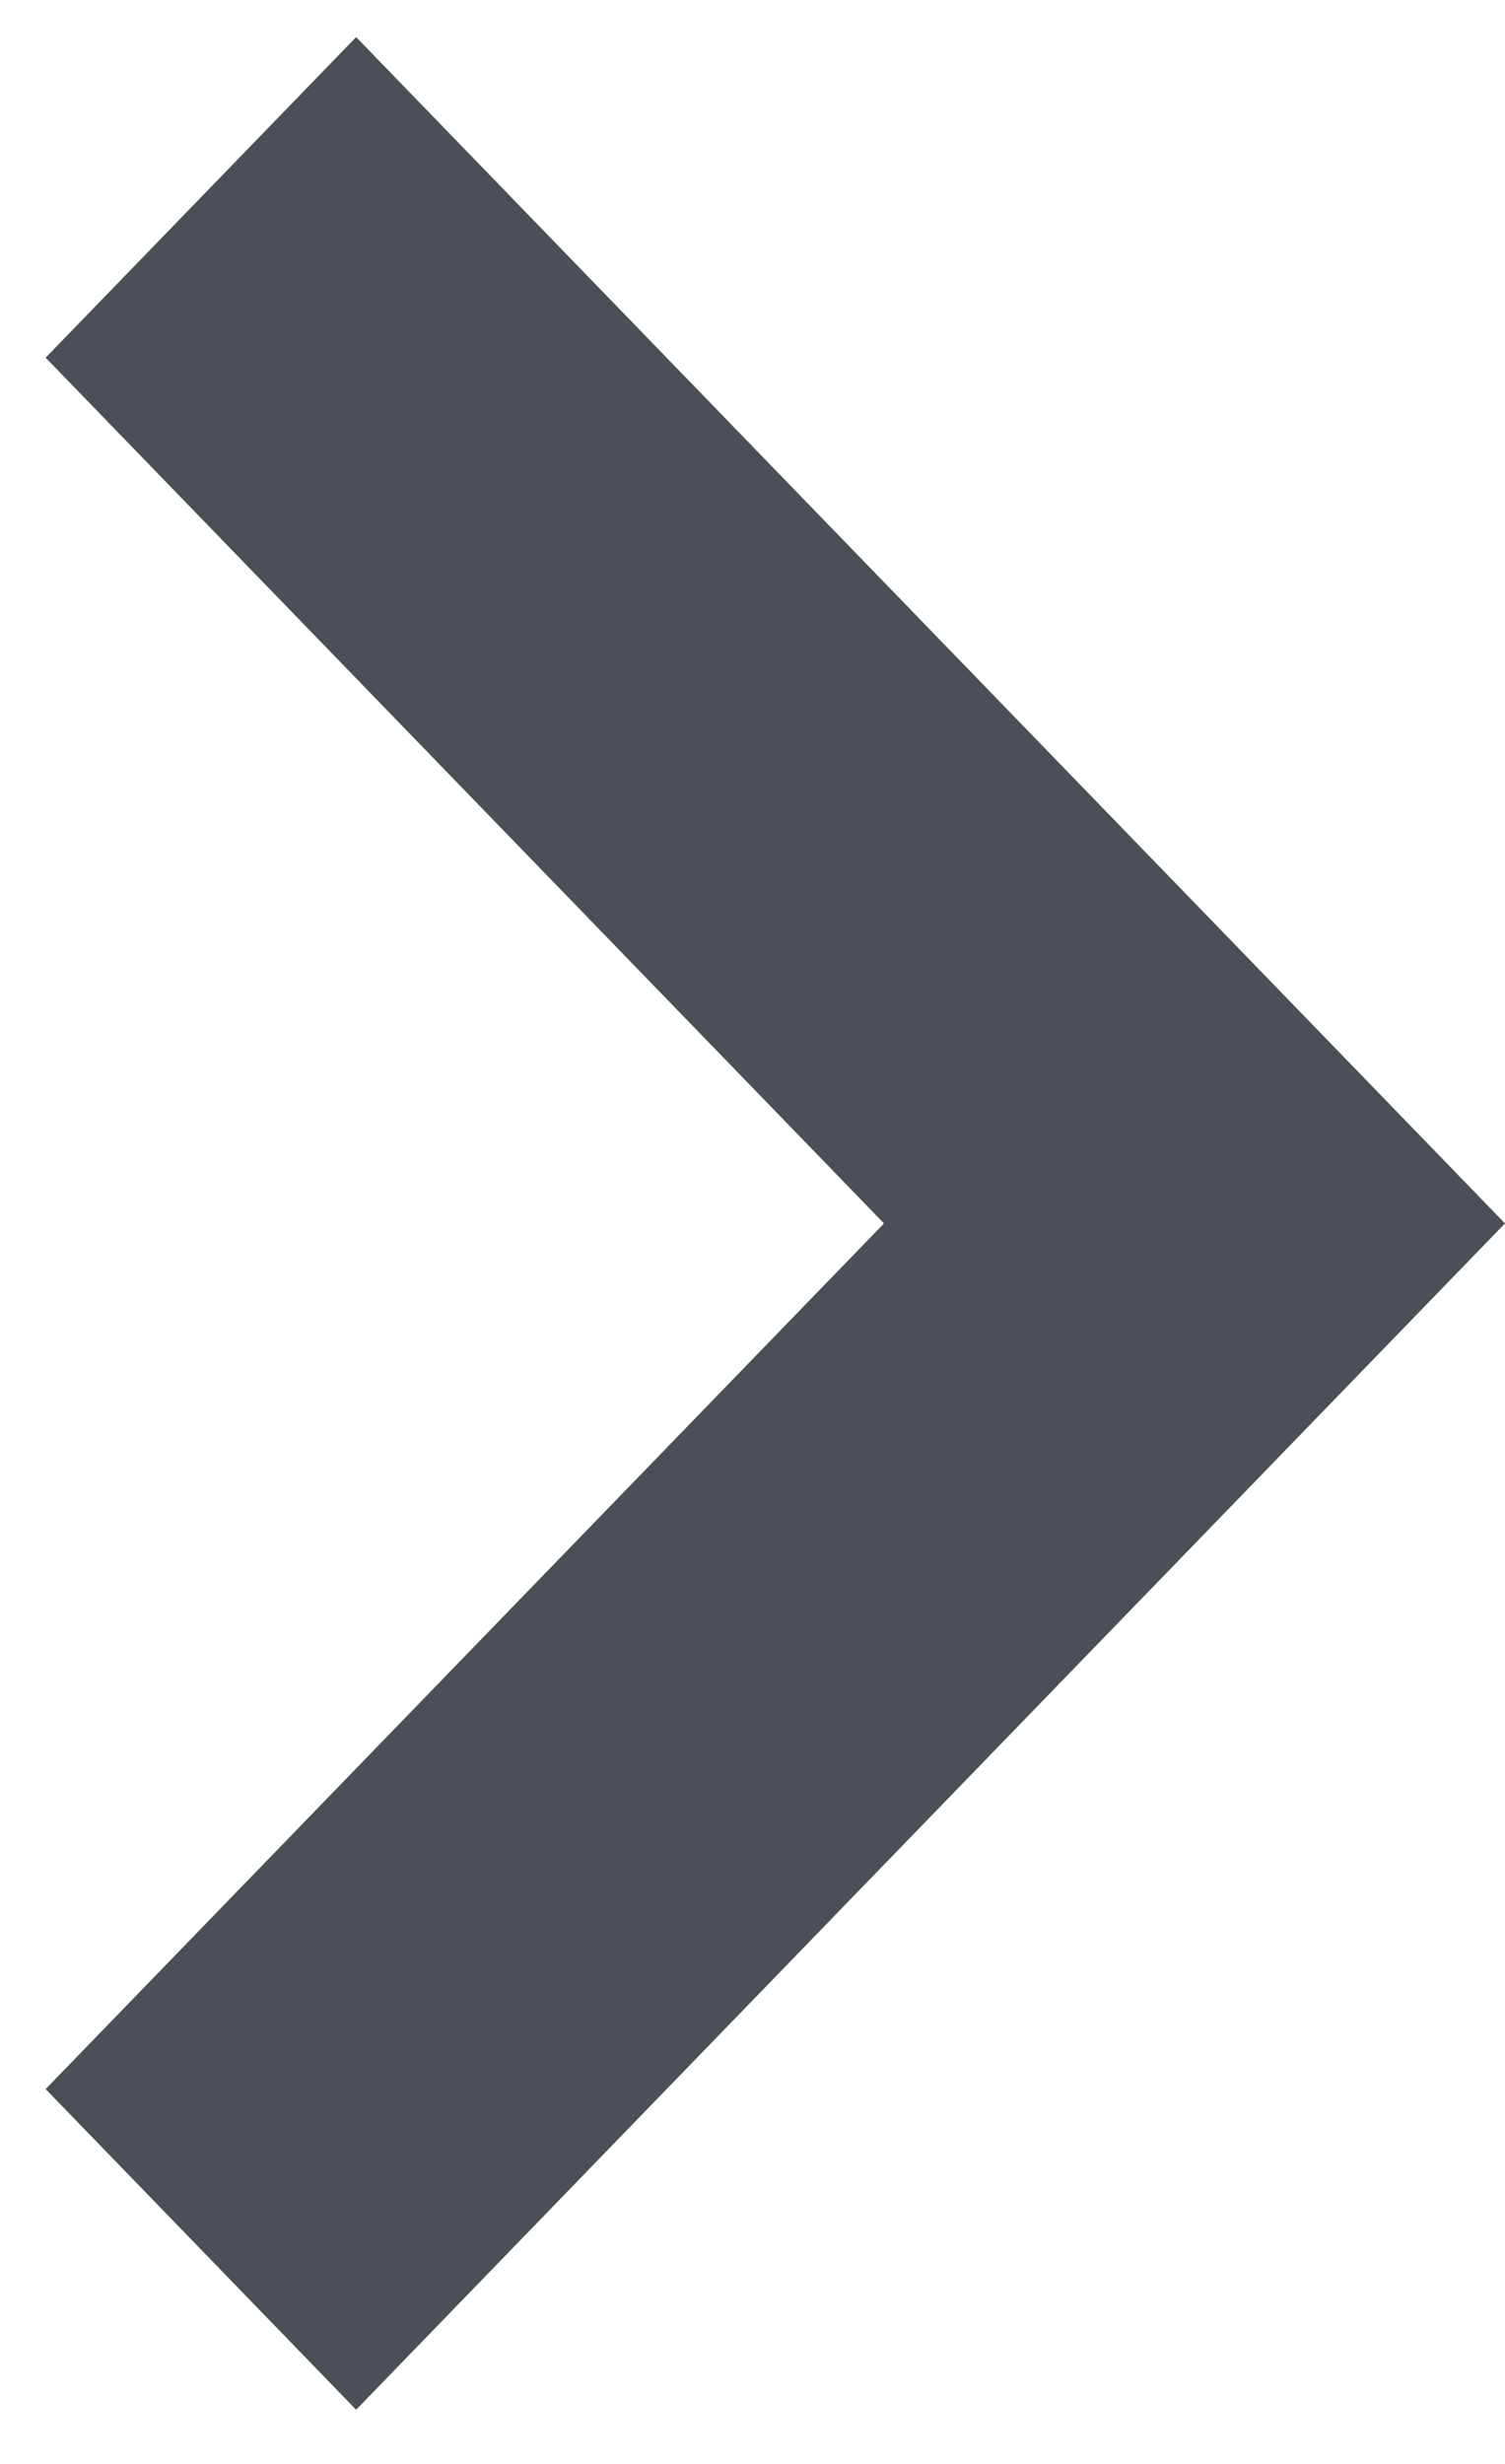 <svg width="22" height="36" viewBox="0 0 22 36" fill="none" xmlns="http://www.w3.org/2000/svg">
<path fill-rule="evenodd" clip-rule="evenodd" d="M12.922 17.875L0.667 30.523L5.206 35.208L22 17.875L5.206 0.542L0.667 5.226L12.922 17.875Z" fill="#20232B" fill-opacity="0.8"/>
</svg>
